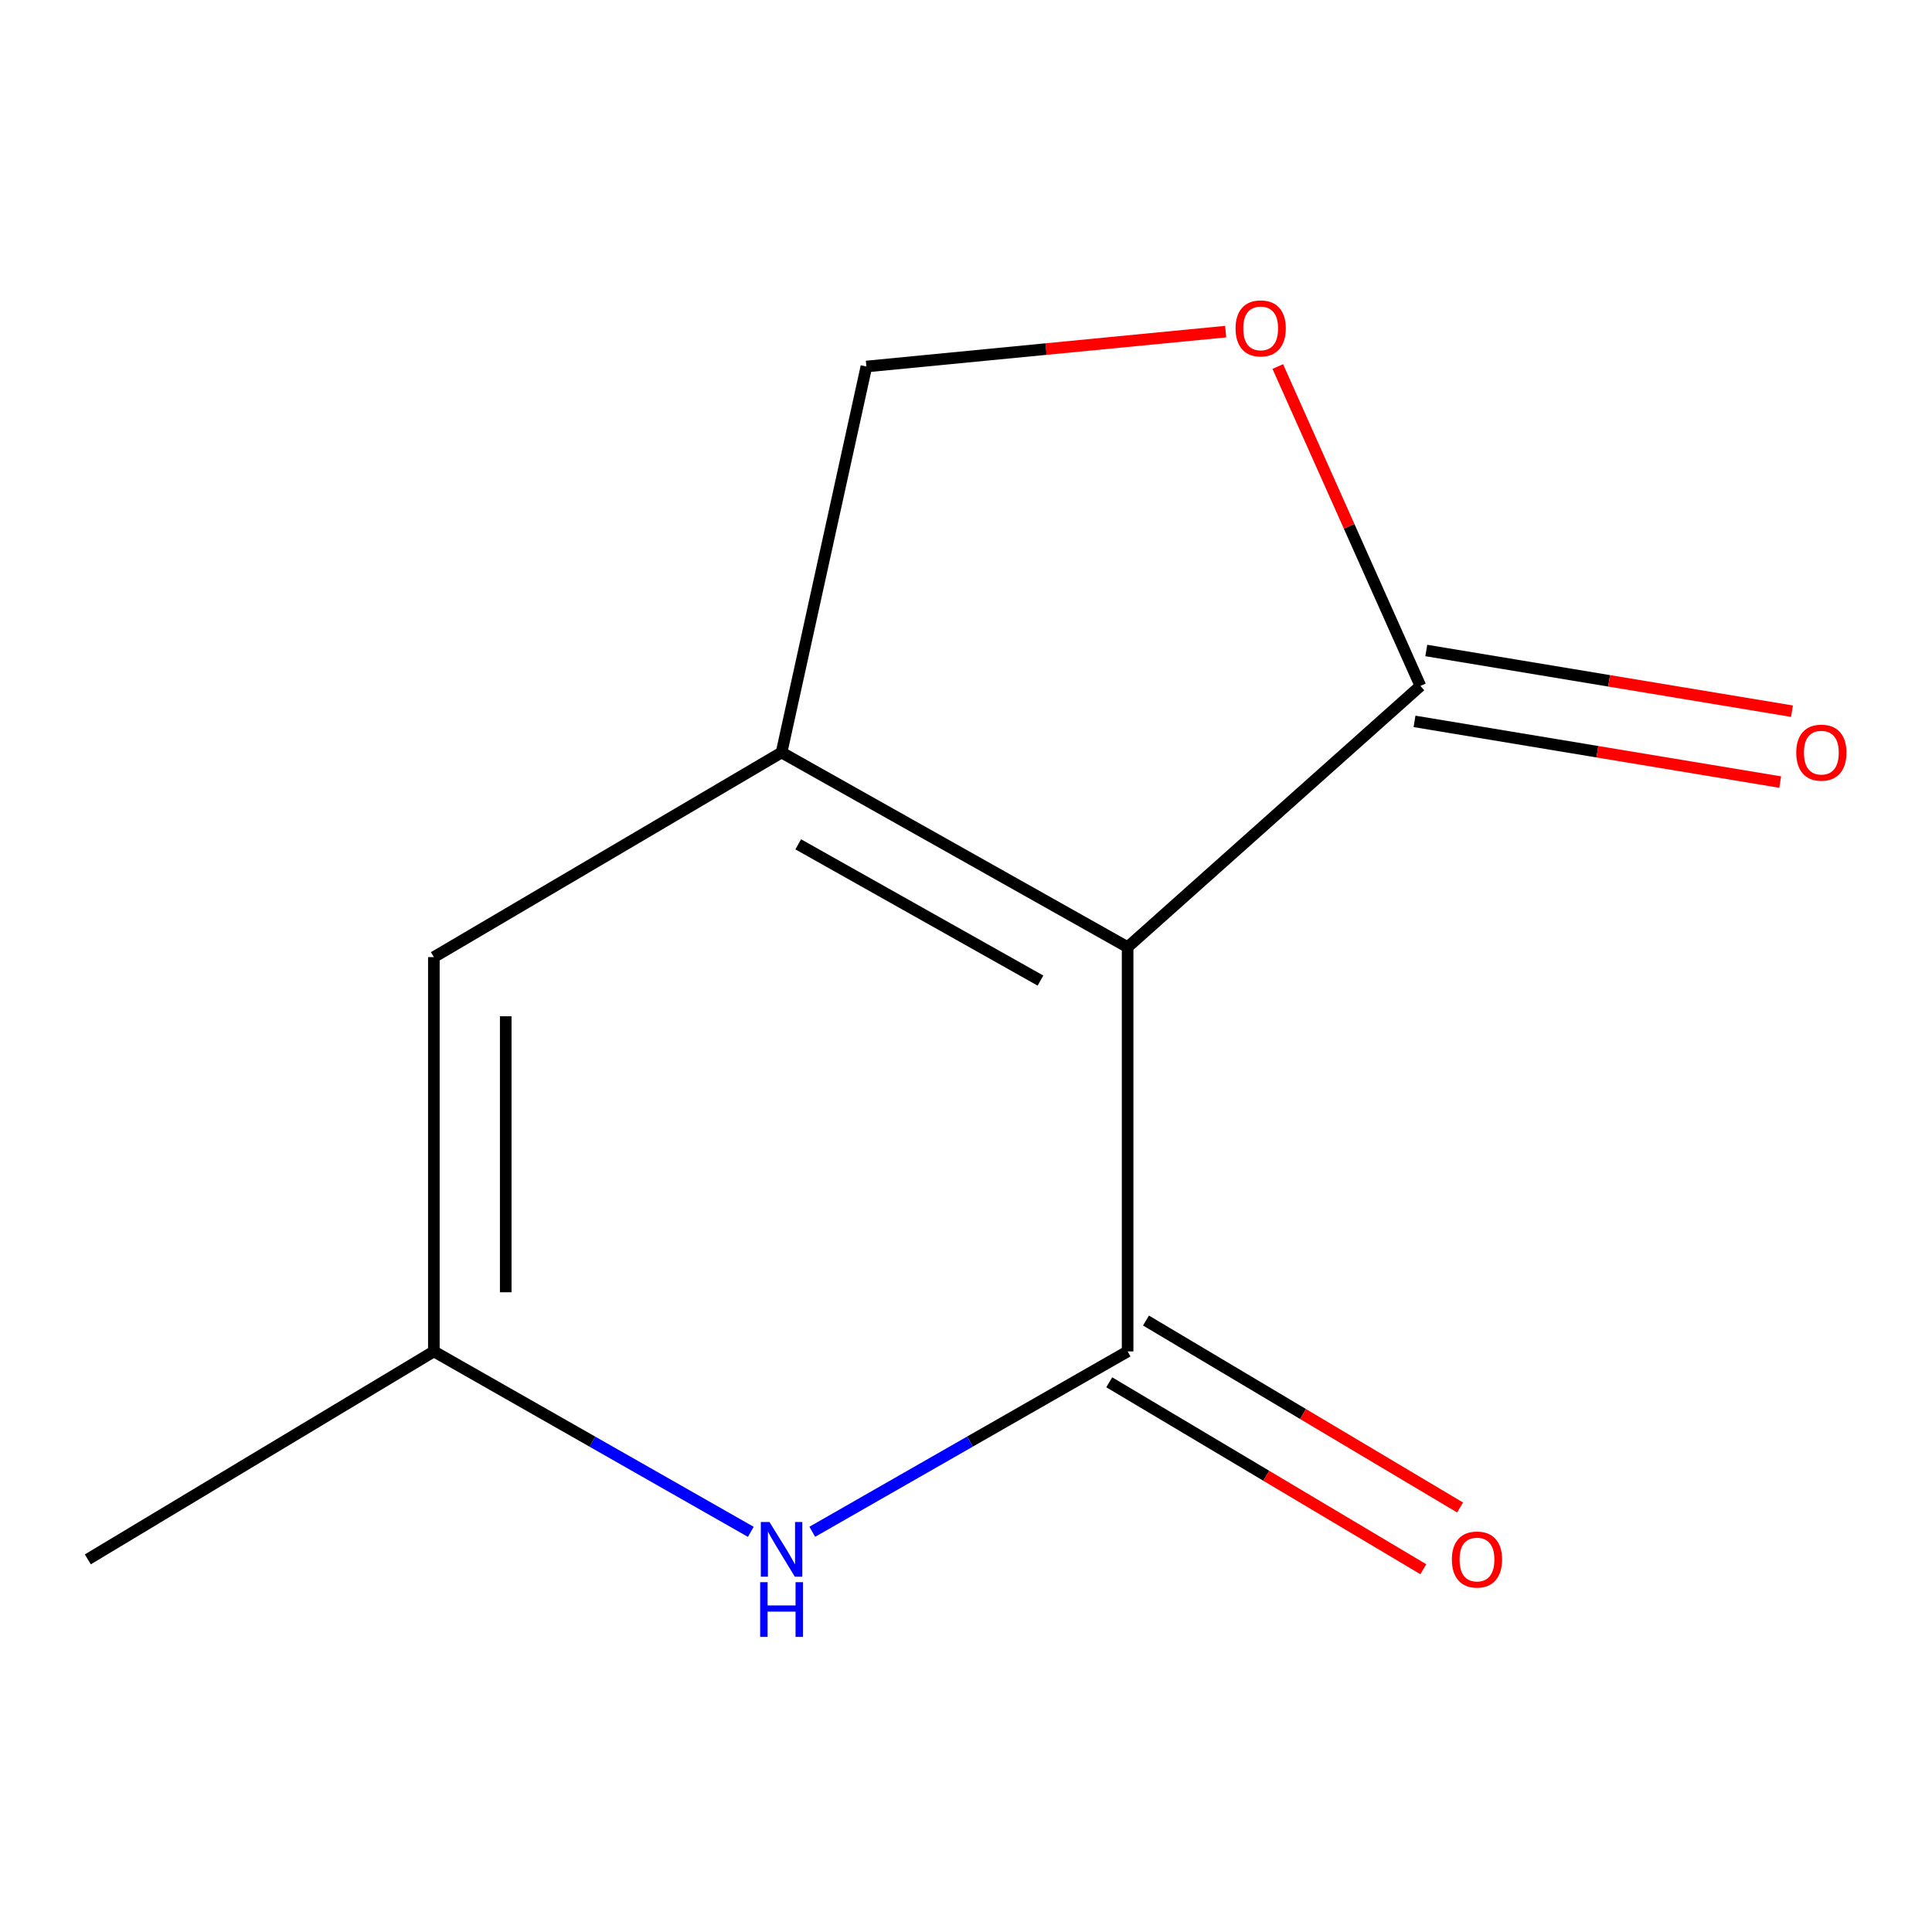 <?xml version='1.0' encoding='iso-8859-1'?>
<svg version='1.1' baseProfile='full'
              xmlns='http://www.w3.org/2000/svg'
                      xmlns:rdkit='http://www.rdkit.org/xml'
                      xmlns:xlink='http://www.w3.org/1999/xlink'
                  xml:space='preserve'
width='1000px' height='1000px' viewBox='0 0 1000 1000'>
<!-- END OF HEADER -->
<rect style='opacity:1.0;fill:#FFFFFF;stroke:none' width='1000' height='1000' x='0' y='0'> </rect>
<path class='bond-0' d='M 583.65,490.244 L 583.65,699.488' style='fill:none;fill-rule:evenodd;stroke:#000000;stroke-width:6px;stroke-linecap:butt;stroke-linejoin:miter;stroke-opacity:1' />
<path class='bond-1' d='M 583.65,490.244 L 404.534,389.486' style='fill:none;fill-rule:evenodd;stroke:#000000;stroke-width:6px;stroke-linecap:butt;stroke-linejoin:miter;stroke-opacity:1' />
<path class='bond-1' d='M 538.546,507.549 L 413.165,437.018' style='fill:none;fill-rule:evenodd;stroke:#000000;stroke-width:6px;stroke-linecap:butt;stroke-linejoin:miter;stroke-opacity:1' />
<path class='bond-3' d='M 583.65,490.244 L 735.2,355.039' style='fill:none;fill-rule:evenodd;stroke:#000000;stroke-width:6px;stroke-linecap:butt;stroke-linejoin:miter;stroke-opacity:1' />
<path class='bond-2' d='M 583.65,699.488 L 502.041,746.168' style='fill:none;fill-rule:evenodd;stroke:#000000;stroke-width:6px;stroke-linecap:butt;stroke-linejoin:miter;stroke-opacity:1' />
<path class='bond-2' d='M 502.041,746.168 L 420.433,792.847' style='fill:none;fill-rule:evenodd;stroke:#0000FF;stroke-width:6px;stroke-linecap:butt;stroke-linejoin:miter;stroke-opacity:1' />
<path class='bond-8' d='M 574.137,715.469 L 655.422,763.854' style='fill:none;fill-rule:evenodd;stroke:#000000;stroke-width:6px;stroke-linecap:butt;stroke-linejoin:miter;stroke-opacity:1' />
<path class='bond-8' d='M 655.422,763.854 L 736.708,812.238' style='fill:none;fill-rule:evenodd;stroke:#FF0000;stroke-width:6px;stroke-linecap:butt;stroke-linejoin:miter;stroke-opacity:1' />
<path class='bond-8' d='M 593.162,683.508 L 674.447,731.892' style='fill:none;fill-rule:evenodd;stroke:#000000;stroke-width:6px;stroke-linecap:butt;stroke-linejoin:miter;stroke-opacity:1' />
<path class='bond-8' d='M 674.447,731.892 L 755.733,780.277' style='fill:none;fill-rule:evenodd;stroke:#FF0000;stroke-width:6px;stroke-linecap:butt;stroke-linejoin:miter;stroke-opacity:1' />
<path class='bond-4' d='M 404.534,389.486 L 224.571,495.41' style='fill:none;fill-rule:evenodd;stroke:#000000;stroke-width:6px;stroke-linecap:butt;stroke-linejoin:miter;stroke-opacity:1' />
<path class='bond-7' d='M 404.534,389.486 L 448.445,189.706' style='fill:none;fill-rule:evenodd;stroke:#000000;stroke-width:6px;stroke-linecap:butt;stroke-linejoin:miter;stroke-opacity:1' />
<path class='bond-12' d='M 388.617,792.879 L 306.594,746.184' style='fill:none;fill-rule:evenodd;stroke:#0000FF;stroke-width:6px;stroke-linecap:butt;stroke-linejoin:miter;stroke-opacity:1' />
<path class='bond-12' d='M 306.594,746.184 L 224.571,699.488' style='fill:none;fill-rule:evenodd;stroke:#000000;stroke-width:6px;stroke-linecap:butt;stroke-linejoin:miter;stroke-opacity:1' />
<path class='bond-6' d='M 735.2,355.039 L 698.289,272.379' style='fill:none;fill-rule:evenodd;stroke:#000000;stroke-width:6px;stroke-linecap:butt;stroke-linejoin:miter;stroke-opacity:1' />
<path class='bond-6' d='M 698.289,272.379 L 661.378,189.719' style='fill:none;fill-rule:evenodd;stroke:#FF0000;stroke-width:6px;stroke-linecap:butt;stroke-linejoin:miter;stroke-opacity:1' />
<path class='bond-9' d='M 732.155,373.386 L 826.79,389.094' style='fill:none;fill-rule:evenodd;stroke:#000000;stroke-width:6px;stroke-linecap:butt;stroke-linejoin:miter;stroke-opacity:1' />
<path class='bond-9' d='M 826.79,389.094 L 921.425,404.802' style='fill:none;fill-rule:evenodd;stroke:#FF0000;stroke-width:6px;stroke-linecap:butt;stroke-linejoin:miter;stroke-opacity:1' />
<path class='bond-9' d='M 738.245,336.693 L 832.88,352.401' style='fill:none;fill-rule:evenodd;stroke:#000000;stroke-width:6px;stroke-linecap:butt;stroke-linejoin:miter;stroke-opacity:1' />
<path class='bond-9' d='M 832.88,352.401 L 927.515,368.109' style='fill:none;fill-rule:evenodd;stroke:#FF0000;stroke-width:6px;stroke-linecap:butt;stroke-linejoin:miter;stroke-opacity:1' />
<path class='bond-5' d='M 224.571,495.41 L 224.571,699.488' style='fill:none;fill-rule:evenodd;stroke:#000000;stroke-width:6px;stroke-linecap:butt;stroke-linejoin:miter;stroke-opacity:1' />
<path class='bond-5' d='M 261.766,526.022 L 261.766,668.877' style='fill:none;fill-rule:evenodd;stroke:#000000;stroke-width:6px;stroke-linecap:butt;stroke-linejoin:miter;stroke-opacity:1' />
<path class='bond-10' d='M 224.571,699.488 L 45.455,807.128' style='fill:none;fill-rule:evenodd;stroke:#000000;stroke-width:6px;stroke-linecap:butt;stroke-linejoin:miter;stroke-opacity:1' />
<path class='bond-11' d='M 634.397,171.649 L 541.421,180.678' style='fill:none;fill-rule:evenodd;stroke:#FF0000;stroke-width:6px;stroke-linecap:butt;stroke-linejoin:miter;stroke-opacity:1' />
<path class='bond-11' d='M 541.421,180.678 L 448.445,189.706' style='fill:none;fill-rule:evenodd;stroke:#000000;stroke-width:6px;stroke-linecap:butt;stroke-linejoin:miter;stroke-opacity:1' />
<path  class='atom-3' d='M 398.274 787.781
L 407.554 802.781
Q 408.474 804.261, 409.954 806.941
Q 411.434 809.621, 411.514 809.781
L 411.514 787.781
L 415.274 787.781
L 415.274 816.101
L 411.394 816.101
L 401.434 799.701
Q 400.274 797.781, 399.034 795.581
Q 397.834 793.381, 397.474 792.701
L 397.474 816.101
L 393.794 816.101
L 393.794 787.781
L 398.274 787.781
' fill='#0000FF'/>
<path  class='atom-3' d='M 393.454 818.933
L 397.294 818.933
L 397.294 830.973
L 411.774 830.973
L 411.774 818.933
L 415.614 818.933
L 415.614 847.253
L 411.774 847.253
L 411.774 834.173
L 397.294 834.173
L 397.294 847.253
L 393.454 847.253
L 393.454 818.933
' fill='#0000FF'/>
<path  class='atom-7' d='M 639.523 169.969
Q 639.523 163.169, 642.883 159.369
Q 646.243 155.569, 652.523 155.569
Q 658.803 155.569, 662.163 159.369
Q 665.523 163.169, 665.523 169.969
Q 665.523 176.849, 662.123 180.769
Q 658.723 184.649, 652.523 184.649
Q 646.283 184.649, 642.883 180.769
Q 639.523 176.889, 639.523 169.969
M 652.523 181.449
Q 656.843 181.449, 659.163 178.569
Q 661.523 175.649, 661.523 169.969
Q 661.523 164.409, 659.163 161.609
Q 656.843 158.769, 652.523 158.769
Q 648.203 158.769, 645.843 161.569
Q 643.523 164.369, 643.523 169.969
Q 643.523 175.689, 645.843 178.569
Q 648.203 181.449, 652.523 181.449
' fill='#FF0000'/>
<path  class='atom-9' d='M 751.481 807.208
Q 751.481 800.408, 754.841 796.608
Q 758.201 792.808, 764.481 792.808
Q 770.761 792.808, 774.121 796.608
Q 777.481 800.408, 777.481 807.208
Q 777.481 814.088, 774.081 818.008
Q 770.681 821.888, 764.481 821.888
Q 758.241 821.888, 754.841 818.008
Q 751.481 814.128, 751.481 807.208
M 764.481 818.688
Q 768.801 818.688, 771.121 815.808
Q 773.481 812.888, 773.481 807.208
Q 773.481 801.648, 771.121 798.848
Q 768.801 796.008, 764.481 796.008
Q 760.161 796.008, 757.801 798.808
Q 755.481 801.608, 755.481 807.208
Q 755.481 812.928, 757.801 815.808
Q 760.161 818.688, 764.481 818.688
' fill='#FF0000'/>
<path  class='atom-10' d='M 929.729 389.566
Q 929.729 382.766, 933.089 378.966
Q 936.449 375.166, 942.729 375.166
Q 949.009 375.166, 952.369 378.966
Q 955.729 382.766, 955.729 389.566
Q 955.729 396.446, 952.329 400.366
Q 948.929 404.246, 942.729 404.246
Q 936.489 404.246, 933.089 400.366
Q 929.729 396.486, 929.729 389.566
M 942.729 401.046
Q 947.049 401.046, 949.369 398.166
Q 951.729 395.246, 951.729 389.566
Q 951.729 384.006, 949.369 381.206
Q 947.049 378.366, 942.729 378.366
Q 938.409 378.366, 936.049 381.166
Q 933.729 383.966, 933.729 389.566
Q 933.729 395.286, 936.049 398.166
Q 938.409 401.046, 942.729 401.046
' fill='#FF0000'/>
</svg>
